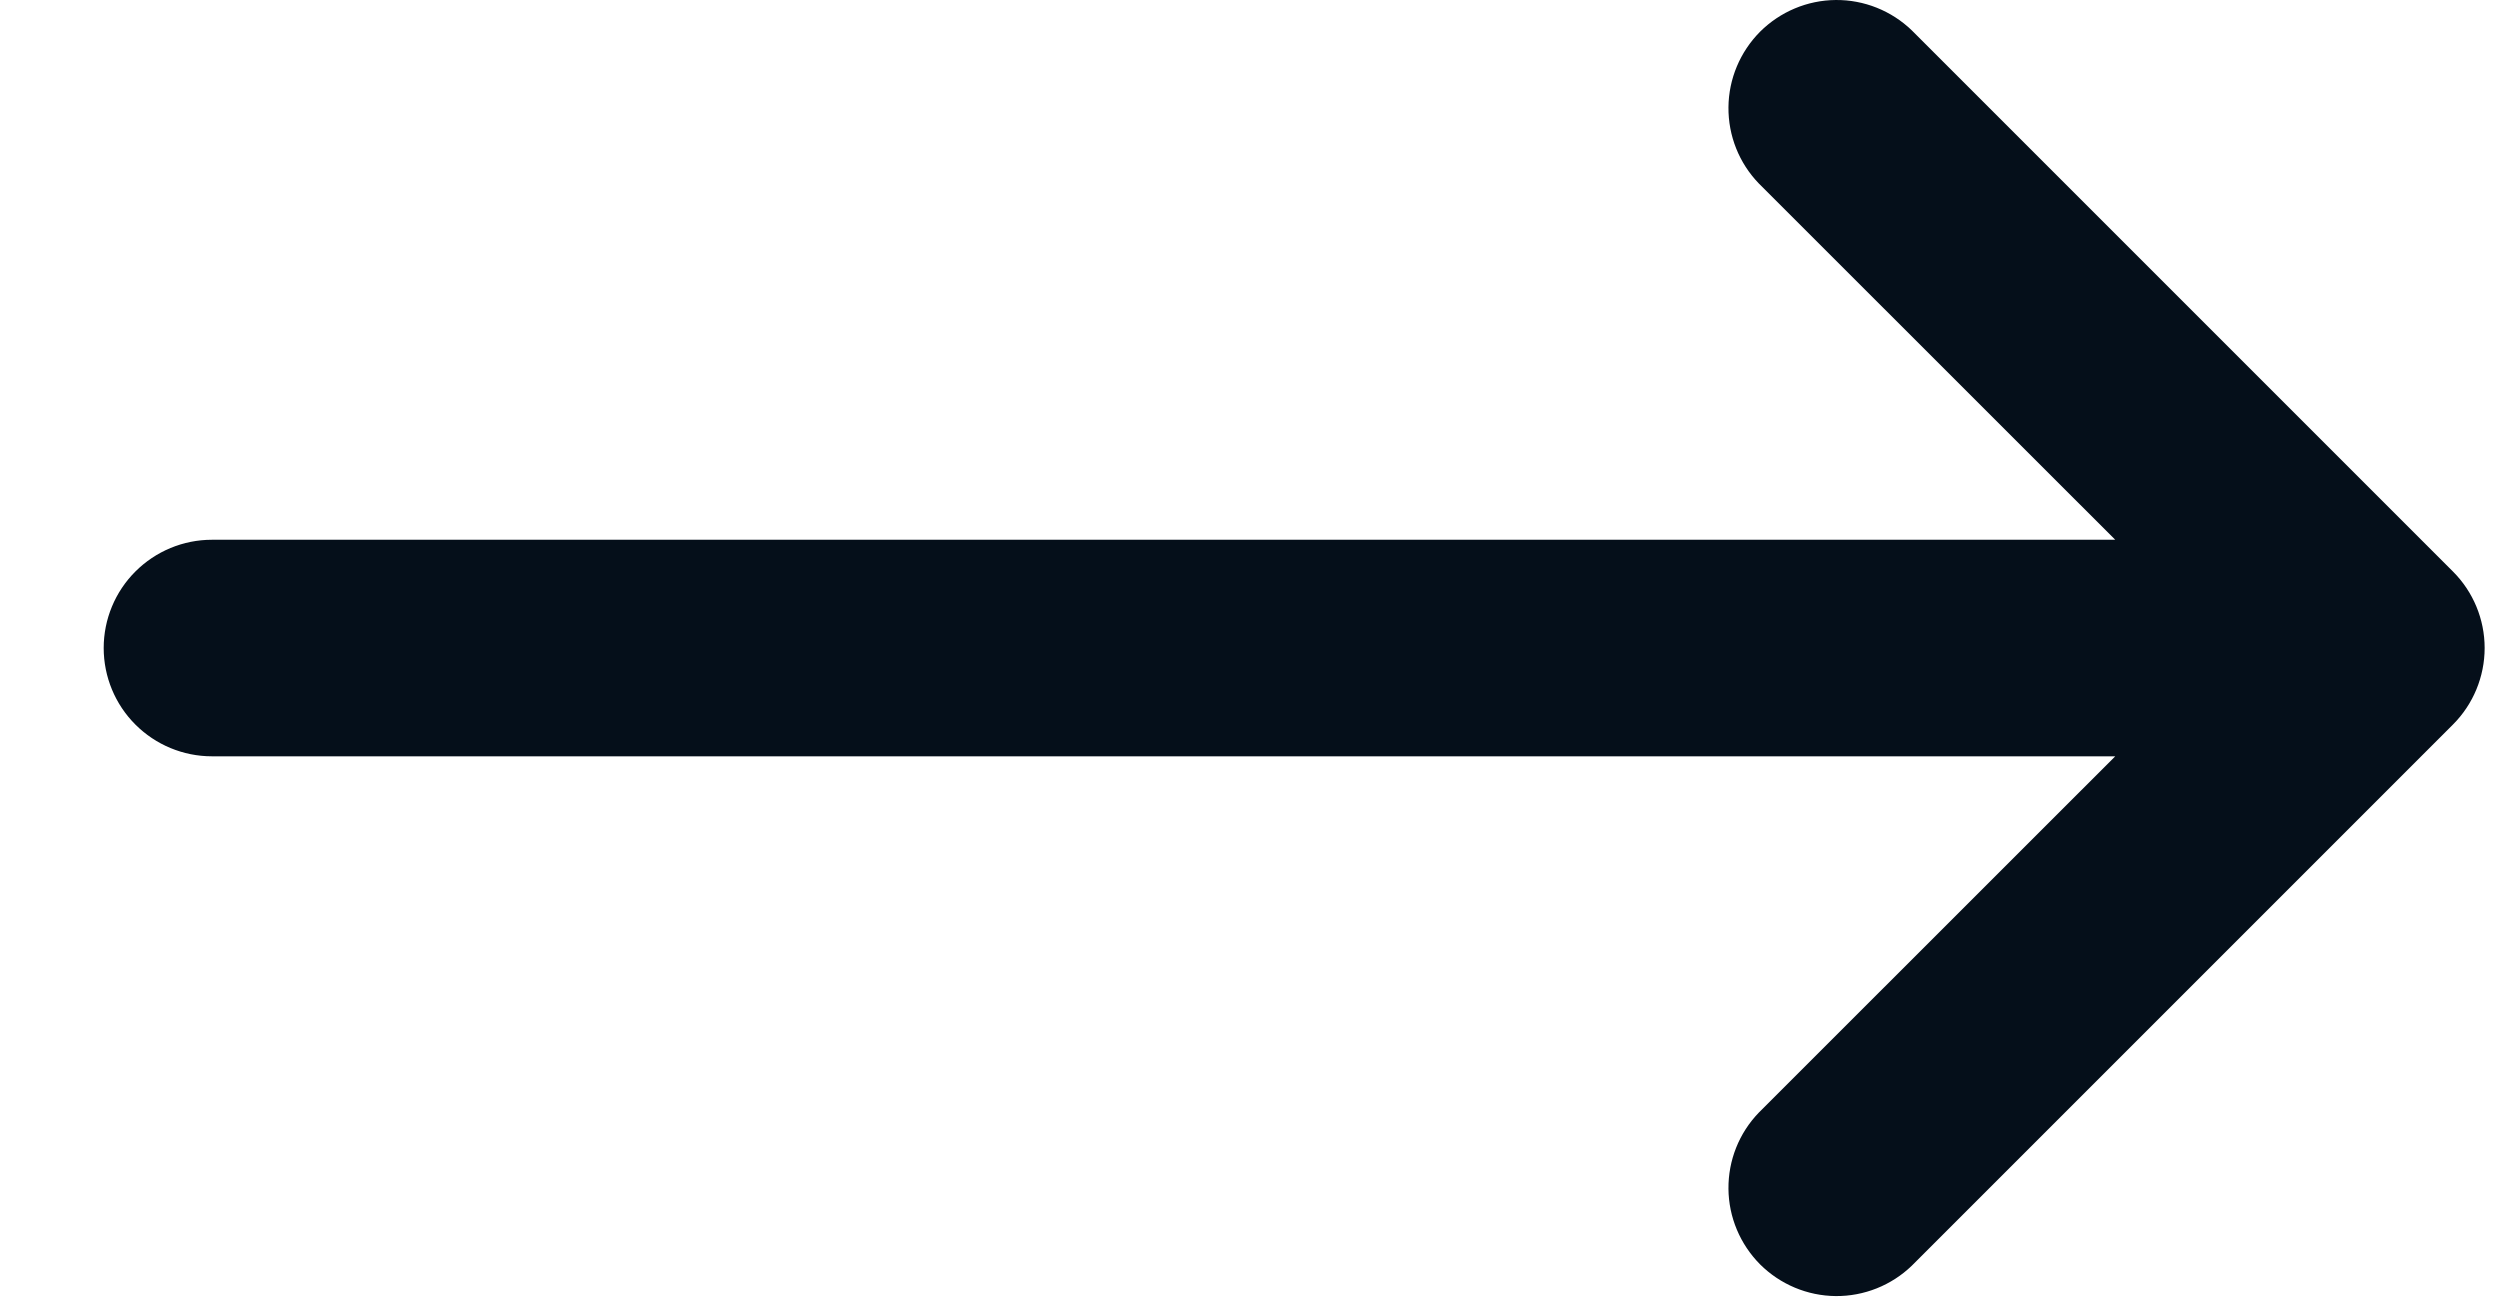 <svg width="21" height="11" viewBox="0 0 21 11" fill="none" xmlns="http://www.w3.org/2000/svg">
<path d="M20.605 6.086C20.775 5.916 20.871 5.684 20.871 5.443C20.871 5.202 20.775 4.971 20.605 4.801L16.059 0.255C15.888 0.09 15.658 -0.002 15.42 3.43662e-05C15.182 0.002 14.954 0.098 14.785 0.266C14.617 0.435 14.521 0.663 14.519 0.901C14.517 1.14 14.608 1.369 14.774 1.541L17.768 4.534H1.78C1.539 4.534 1.308 4.63 1.137 4.801C0.967 4.971 0.871 5.202 0.871 5.443C0.871 5.685 0.967 5.916 1.137 6.086C1.308 6.257 1.539 6.353 1.78 6.353H17.768L14.774 9.346C14.608 9.518 14.517 9.747 14.519 9.986C14.521 10.224 14.617 10.452 14.785 10.621C14.954 10.789 15.182 10.885 15.42 10.887C15.658 10.889 15.888 10.797 16.059 10.632L20.605 6.086Z" fill="#050F1A"/>
</svg>
